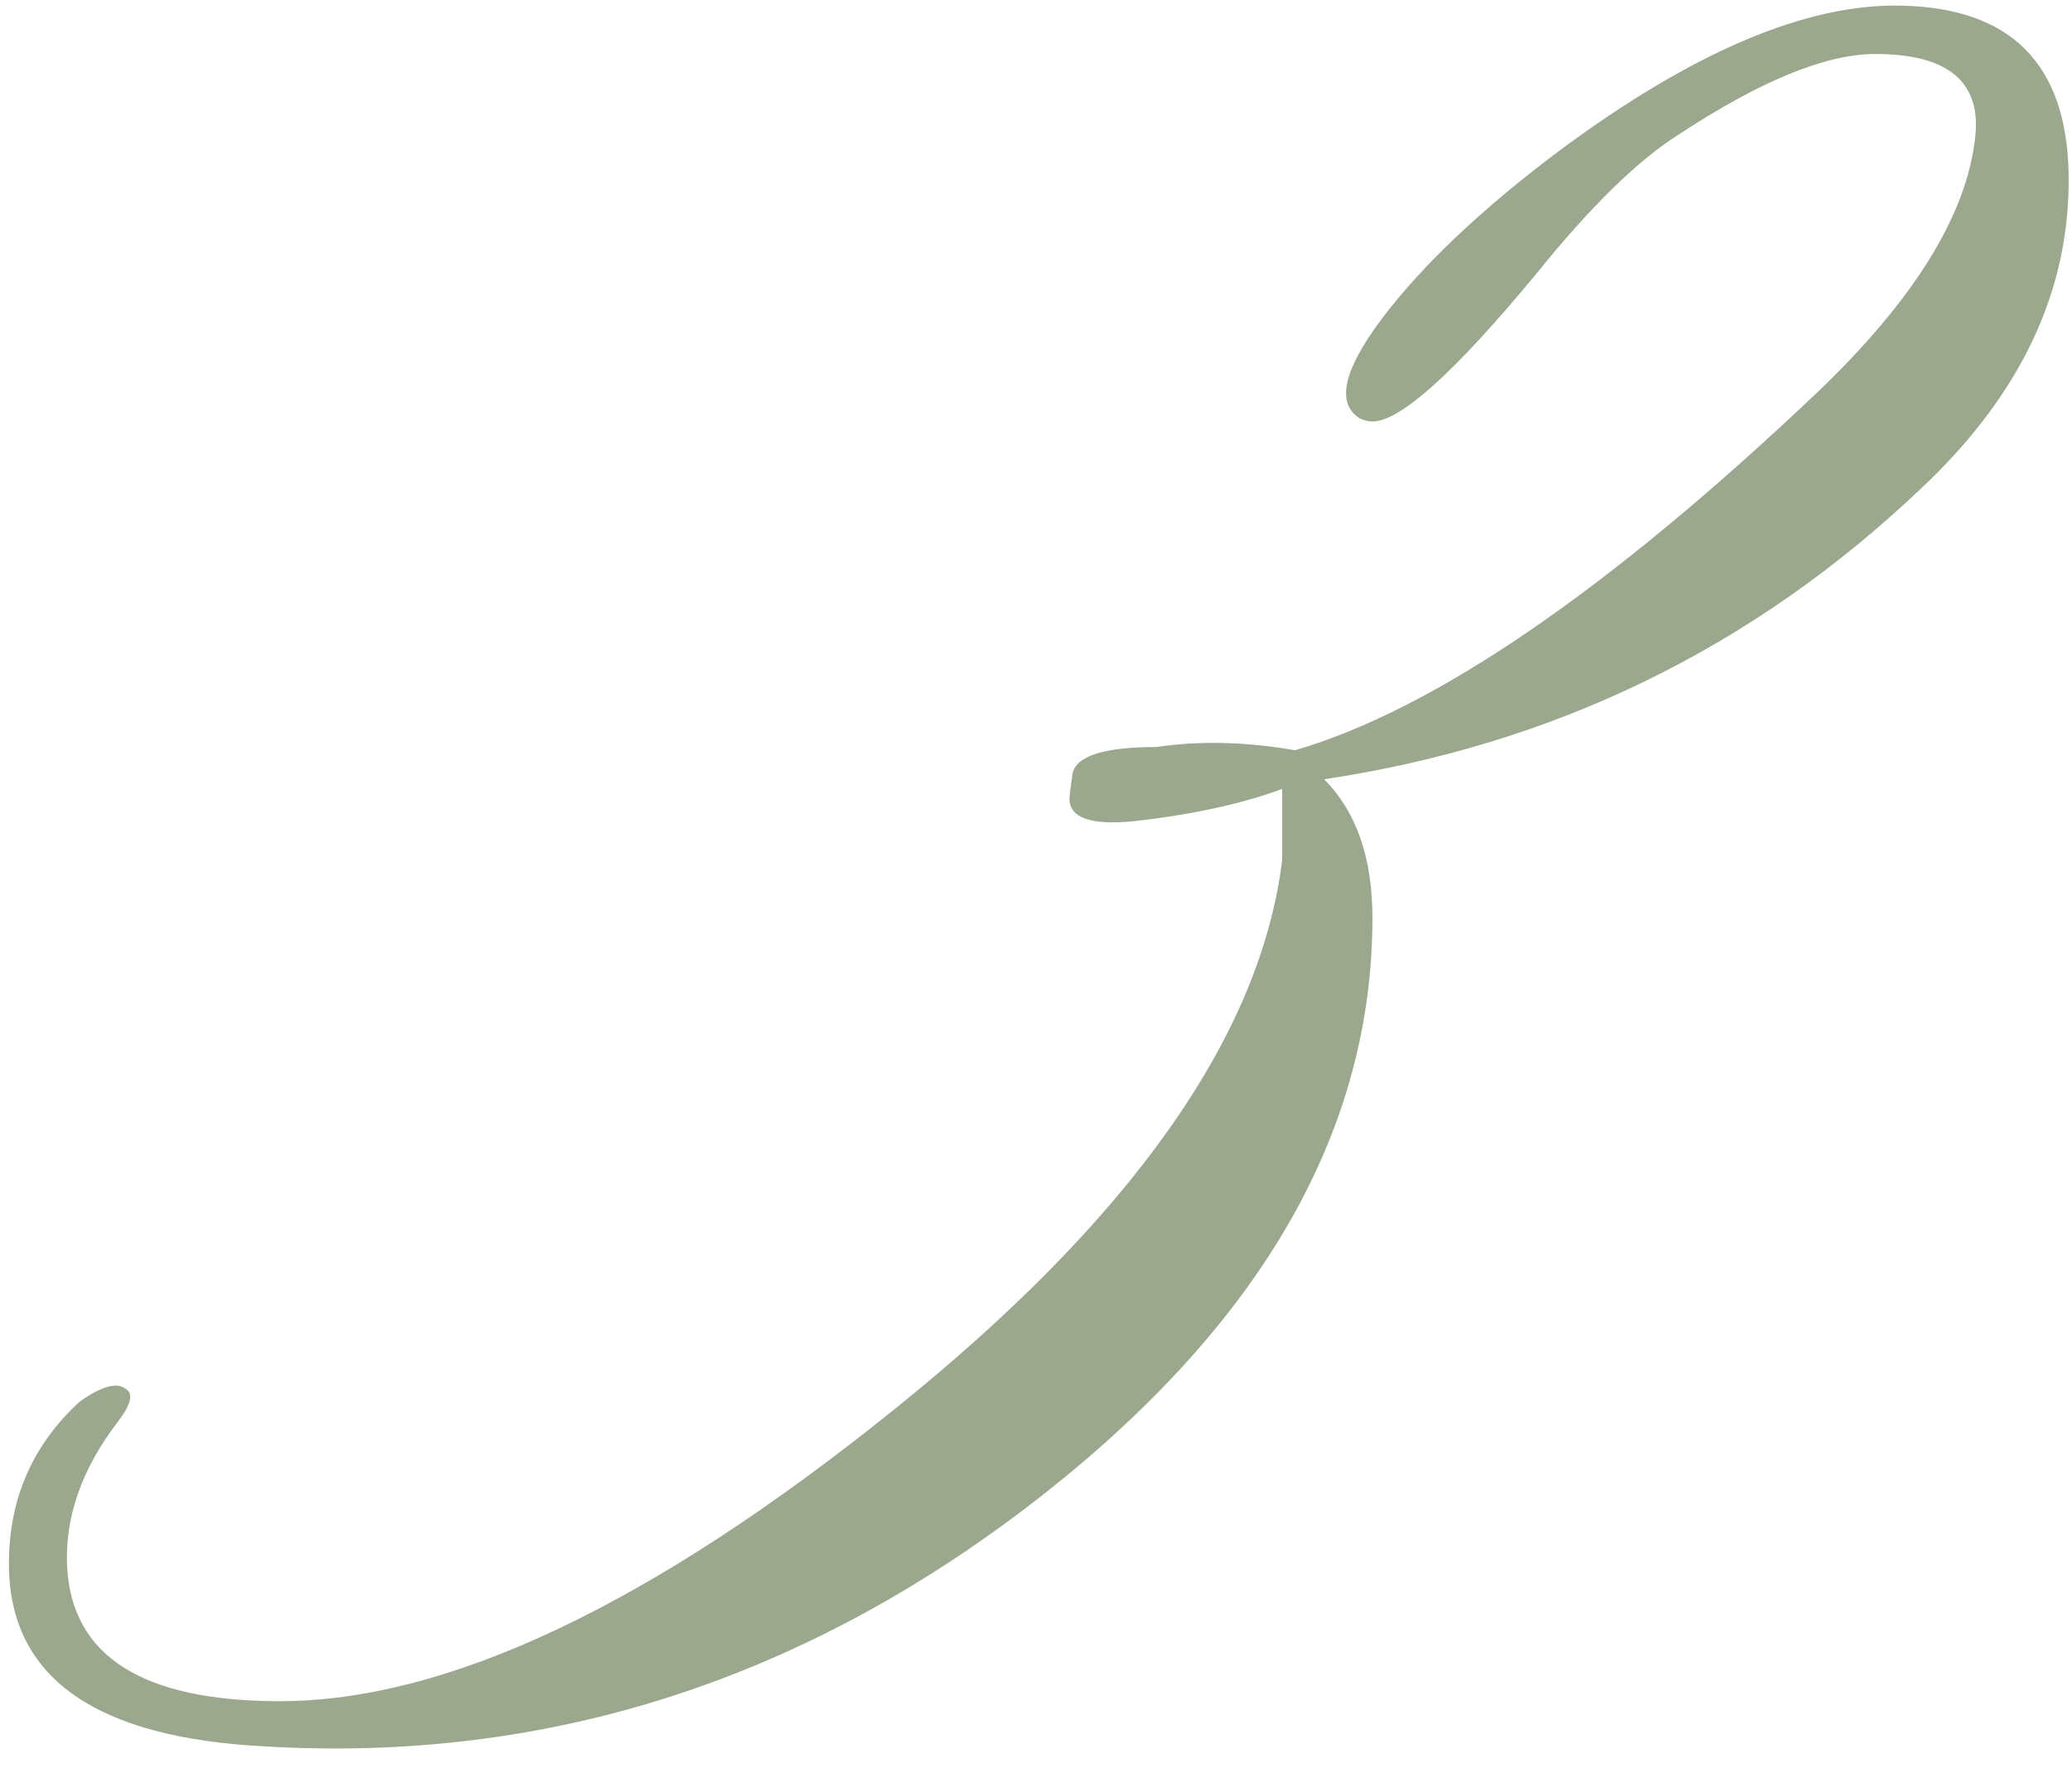 <?xml version="1.0" encoding="UTF-8"?> <svg xmlns="http://www.w3.org/2000/svg" viewBox="0 0 75.00 64.17" data-guides="{&quot;vertical&quot;:[],&quot;horizontal&quot;:[]}"><defs></defs><path fill="#9ba88e" stroke="none" fill-opacity="1" stroke-width="1" stroke-opacity="1" id="tSvg164d4e1f696" title="Path 3" d="M74.877 6.271C74.955 10.471 73.166 14.282 69.511 17.704C63.444 23.46 56.25 26.96 47.928 28.204C49.094 29.371 49.678 31.043 49.678 33.221C49.678 40.843 45.75 47.765 37.894 53.987C29.339 60.754 19.889 63.826 9.544 63.204C3.555 62.893 0.483 60.793 0.328 56.904C0.25 54.415 1.105 52.354 2.894 50.721C3.672 50.176 4.216 50.021 4.527 50.254C4.839 50.41 4.761 50.798 4.294 51.421C2.972 53.132 2.35 54.882 2.428 56.671C2.583 59.937 5.15 61.571 10.127 61.571C16.194 61.571 23.583 58.071 32.294 51.071C40.928 44.148 45.633 37.498 46.411 31.121C46.411 30.265 46.411 29.41 46.411 28.554C44.933 29.099 43.144 29.487 41.044 29.721C39.489 29.876 38.711 29.604 38.711 28.904C38.711 28.826 38.75 28.515 38.828 27.971C38.983 27.349 39.994 27.037 41.861 27.037C43.416 26.804 45.089 26.843 46.877 27.154C51.933 25.676 58.233 21.36 65.778 14.204C69.278 10.86 71.183 7.787 71.494 4.987C71.728 2.965 70.522 1.954 67.877 1.954C66.089 1.954 63.716 2.926 60.761 4.871C59.283 5.804 57.572 7.476 55.627 9.887C52.672 13.465 50.689 15.254 49.678 15.254C49.522 15.254 49.366 15.215 49.211 15.137C48.355 14.593 48.627 13.387 50.028 11.521C51.505 9.576 53.644 7.554 56.444 5.454C61.266 1.876 65.389 0.126 68.811 0.204C72.778 0.282 74.8 2.304 74.877 6.271Z"></path></svg> 
